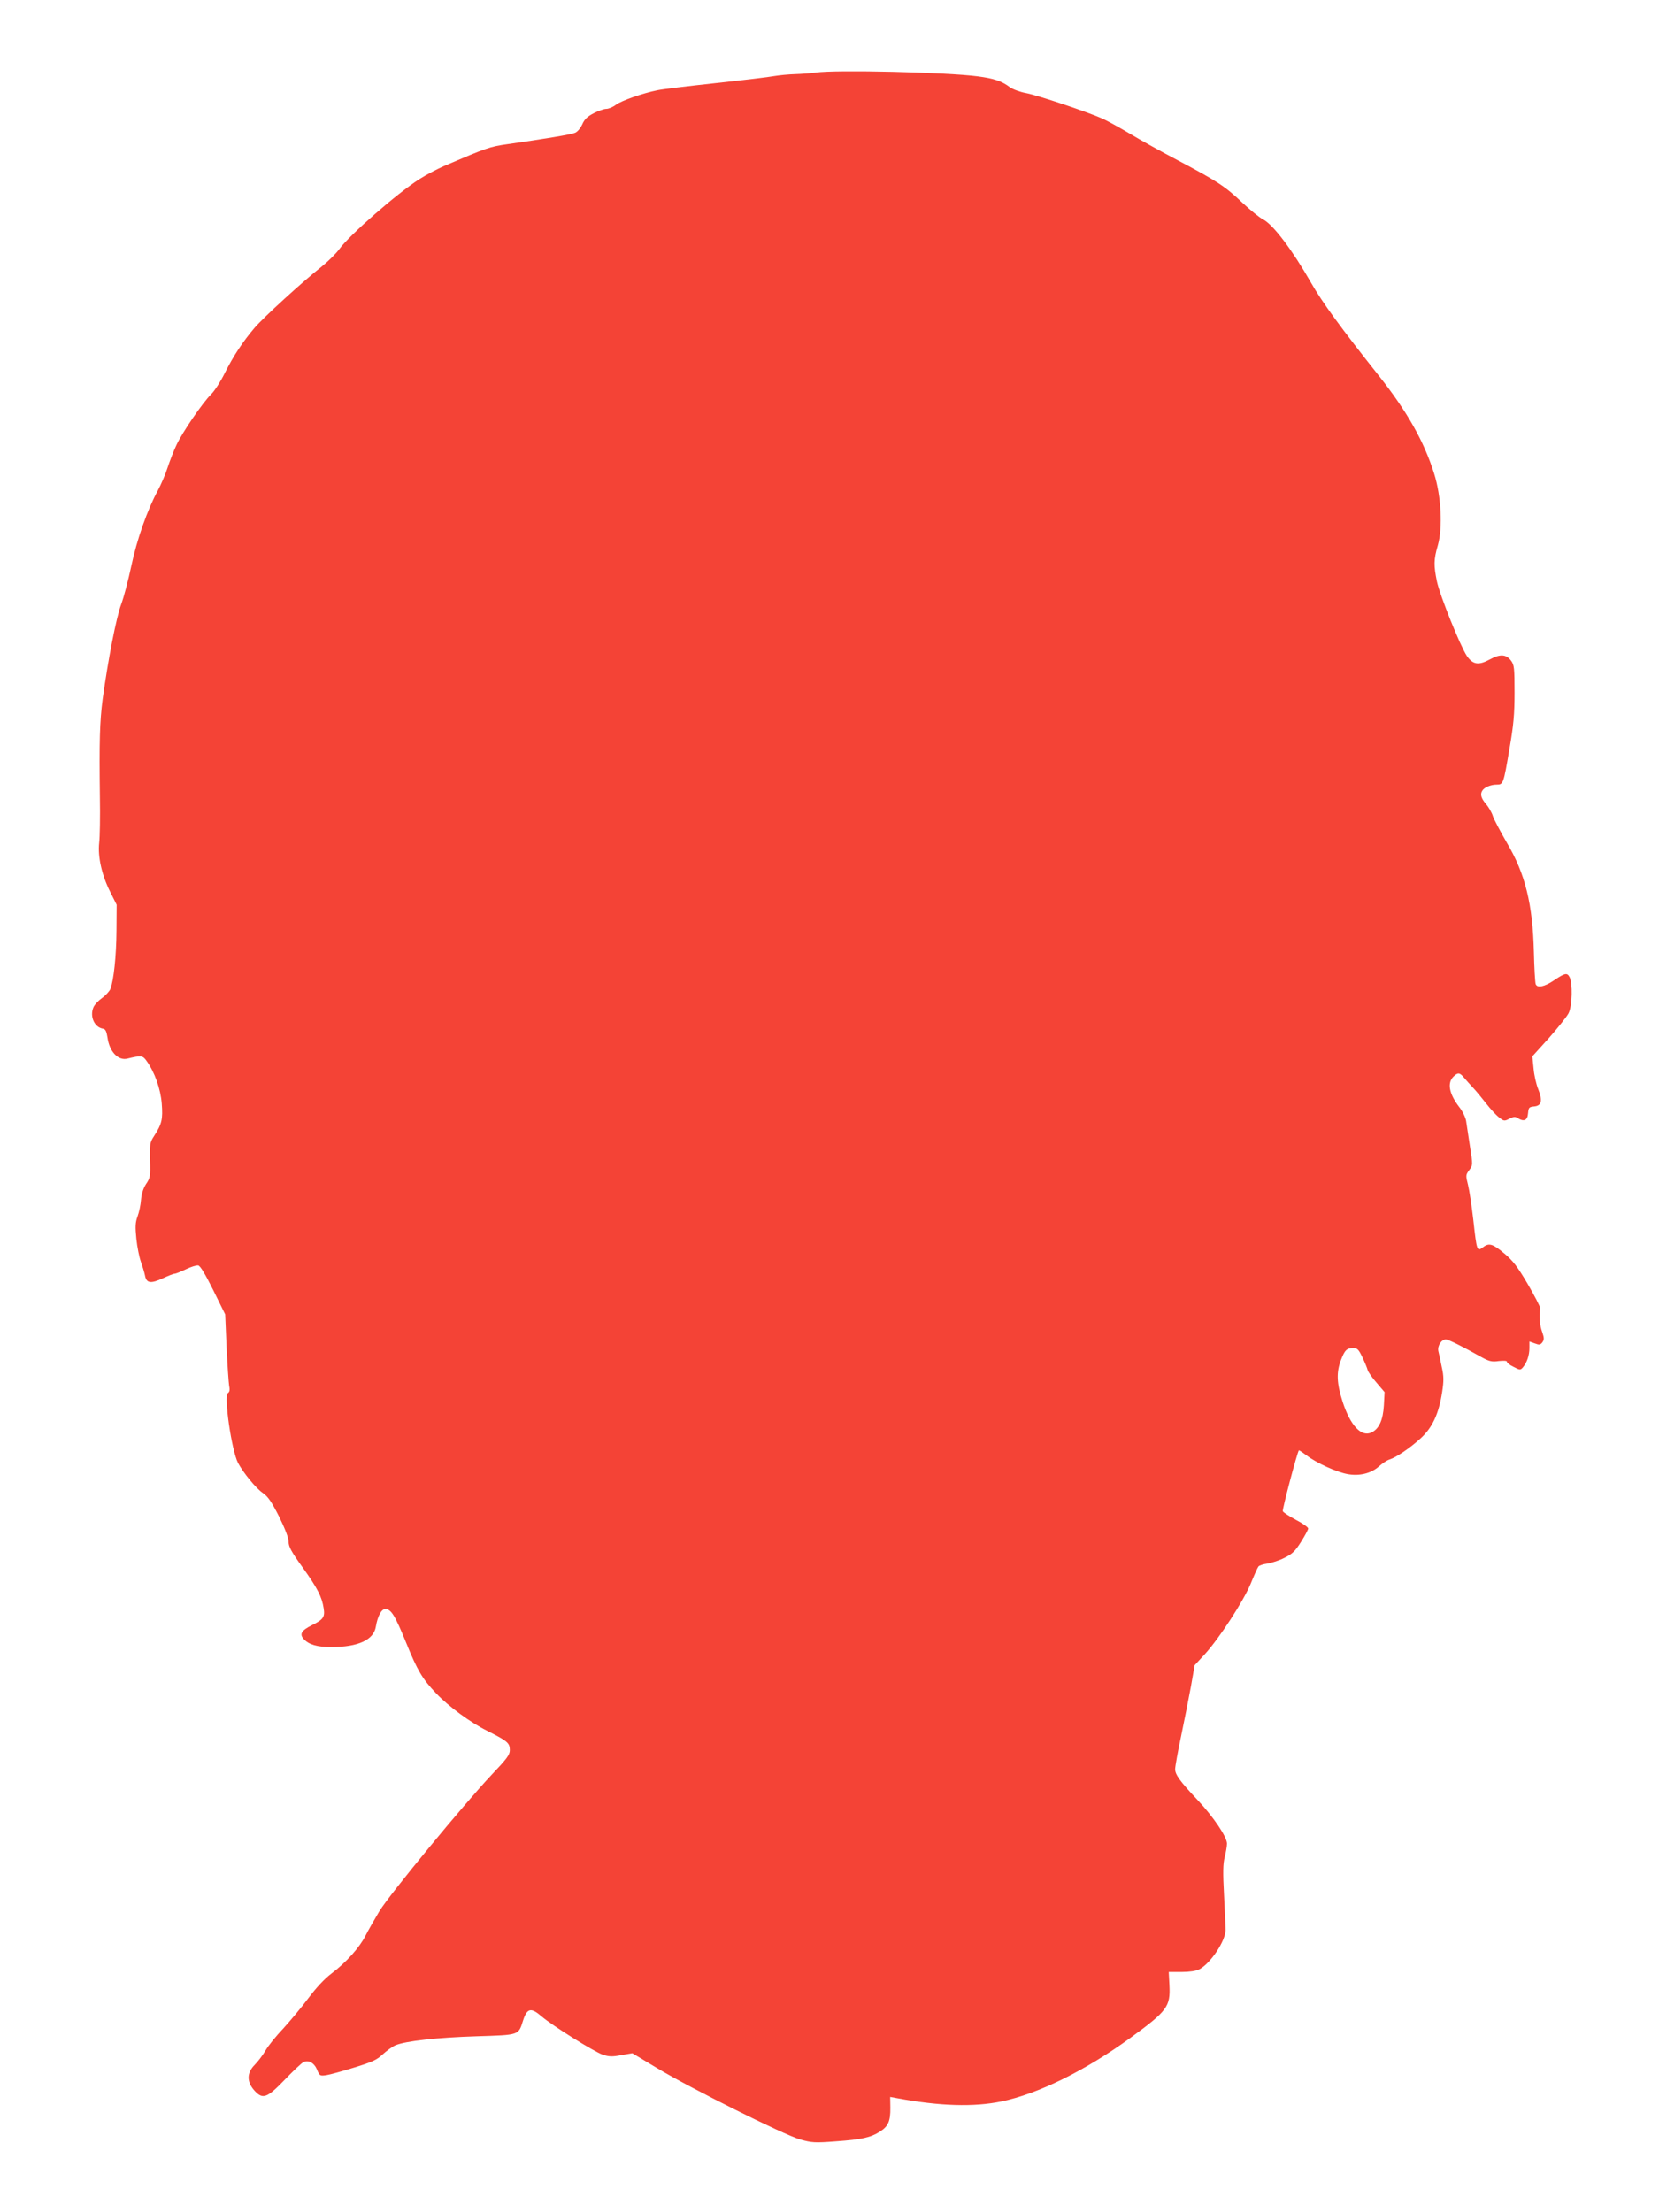 <?xml version="1.0" standalone="no"?>
<!DOCTYPE svg PUBLIC "-//W3C//DTD SVG 20010904//EN"
 "http://www.w3.org/TR/2001/REC-SVG-20010904/DTD/svg10.dtd">
<svg version="1.0" xmlns="http://www.w3.org/2000/svg"
 width="960pt" height="1280pt" viewBox="0 0 960 1280"
 preserveAspectRatio="xMidYMid meet">
<g transform="translate(0,1280) scale(0.1,-0.1)"
fill="#f44336" stroke="none">
<path d="M4720 12380 c-30 -4 -84 -8 -119 -9 -36 -1 -90 -6 -120 -11 -31 -6
-184 -24 -341 -41 -157 -17 -307 -35 -335 -41 -85 -17 -209 -60 -242 -85 -17
-13 -42 -23 -55 -23 -13 0 -45 -11 -72 -25 -37 -19 -54 -35 -67 -65 -11 -23
-28 -44 -43 -49 -24 -10 -177 -35 -388 -65 -106 -15 -121 -21 -367 -126 -41
-18 -106 -52 -145 -77 -131 -84 -405 -324 -463 -405 -19 -26 -65 -71 -101
-100 -108 -85 -336 -293 -389 -355 -68 -80 -123 -163 -173 -263 -23 -47 -58
-101 -77 -120 -51 -50 -170 -225 -202 -295 -16 -33 -38 -91 -51 -130 -12 -38
-38 -98 -56 -132 -61 -111 -122 -285 -154 -437 -17 -80 -43 -181 -59 -223 -29
-78 -76 -322 -107 -548 -17 -130 -20 -246 -16 -565 2 -113 0 -233 -4 -266 -9
-81 15 -188 64 -285 l37 -74 -1 -150 c-1 -149 -16 -286 -35 -337 -6 -14 -28
-38 -49 -53 -21 -15 -44 -39 -50 -55 -21 -52 6 -113 55 -122 15 -2 21 -14 27
-51 11 -82 62 -136 116 -122 78 19 88 18 109 -12 48 -66 82 -162 89 -248 7
-91 1 -118 -45 -189 -23 -35 -25 -46 -23 -138 3 -93 1 -104 -23 -139 -16 -25
-26 -57 -29 -91 -2 -29 -11 -72 -20 -96 -13 -35 -14 -60 -7 -130 5 -48 17
-107 26 -132 9 -25 20 -61 24 -80 8 -45 33 -49 104 -16 30 14 60 26 67 26 7 0
37 12 66 26 29 14 61 24 71 22 12 -2 41 -51 87 -143 l69 -140 8 -190 c5 -104
12 -205 15 -224 5 -23 2 -36 -7 -41 -25 -16 21 -331 58 -404 31 -58 103 -146
143 -174 31 -21 51 -51 95 -137 35 -72 55 -123 55 -146 0 -28 16 -58 81 -148
86 -120 112 -171 122 -237 8 -50 -2 -65 -69 -98 -60 -30 -72 -51 -47 -79 30
-33 78 -47 160 -47 157 0 246 42 258 119 10 59 32 101 54 101 34 0 56 -35 122
-197 63 -156 94 -209 173 -291 71 -75 197 -168 296 -217 117 -59 130 -70 130
-111 0 -28 -16 -49 -107 -145 -160 -170 -585 -686 -647 -786 -29 -49 -66 -113
-81 -143 -35 -69 -112 -155 -197 -219 -41 -31 -89 -83 -134 -143 -38 -51 -103
-129 -144 -174 -42 -44 -89 -102 -104 -129 -16 -27 -44 -64 -62 -82 -47 -47
-47 -99 -1 -150 48 -52 72 -43 177 66 47 49 94 93 105 99 30 15 63 -3 80 -44
14 -35 17 -36 53 -31 20 3 93 23 161 44 104 32 131 44 165 76 23 21 56 45 74
53 60 25 244 45 469 52 252 8 242 5 270 92 23 71 46 76 107 23 63 -54 303
-204 355 -222 35 -11 55 -12 106 -2 l64 11 143 -86 c196 -118 734 -386 828
-413 68 -19 86 -20 205 -11 154 11 202 22 256 56 49 31 62 61 61 140 l-1 61
44 -8 c242 -45 440 -51 600 -18 213 44 486 179 745 367 215 157 233 181 227
305 l-4 77 74 0 c45 0 85 6 102 15 65 33 152 163 153 228 0 17 -4 109 -9 202
-7 130 -6 182 4 220 7 28 13 63 13 78 0 38 -78 154 -170 252 -101 107 -130
147 -130 178 0 15 15 100 34 189 19 90 44 219 57 288 l22 125 60 65 c85 94
221 304 264 406 20 49 40 94 45 100 4 6 28 14 52 17 24 4 69 18 98 33 45 22
62 38 96 92 23 36 42 72 42 78 0 7 -32 30 -71 50 -39 21 -73 43 -76 50 -4 10
83 339 93 352 1 2 22 -12 46 -30 56 -43 171 -95 234 -107 69 -13 137 3 183 44
20 18 47 36 61 40 39 12 120 67 181 123 68 62 105 143 124 267 10 65 10 91 -2
145 -7 36 -16 77 -20 93 -6 30 18 67 44 67 13 0 97 -41 203 -101 47 -26 62
-30 103 -24 29 3 47 2 47 -4 0 -6 17 -20 39 -30 36 -19 39 -19 53 -3 24 28 38
71 38 112 l0 38 31 -11 c26 -10 32 -9 44 6 11 16 11 25 -1 60 -14 37 -18 85
-12 138 1 8 -32 71 -72 140 -58 99 -86 135 -135 176 -65 55 -88 63 -121 38
-38 -28 -38 -28 -59 160 -9 77 -22 166 -30 198 -14 56 -14 59 7 87 21 29 21
29 4 137 -9 59 -19 125 -22 146 -3 21 -21 58 -41 83 -58 76 -69 138 -33 174
26 26 37 25 63 -7 12 -14 36 -41 53 -59 16 -17 50 -58 74 -89 24 -31 57 -67
74 -80 28 -22 31 -23 60 -8 23 12 34 13 48 4 36 -23 57 -14 60 27 3 34 6 37
35 40 44 4 50 33 24 100 -12 29 -24 83 -27 121 l-7 69 96 106 c52 59 104 124
114 144 21 43 24 173 5 209 -14 26 -27 23 -89 -19 -56 -38 -99 -47 -107 -21
-3 10 -8 93 -10 183 -7 280 -50 454 -156 633 -37 64 -74 134 -81 154 -6 21
-25 53 -40 71 -29 33 -35 57 -21 78 12 19 49 34 82 34 39 0 40 3 75 210 23
132 29 197 29 322 0 144 -2 160 -20 185 -28 38 -64 40 -122 8 -66 -36 -99 -31
-134 20 -38 57 -155 347 -173 430 -19 93 -19 127 5 209 29 102 20 284 -21 415
-59 188 -157 361 -321 568 -216 272 -328 425 -392 538 -109 190 -219 336 -278
366 -20 10 -74 54 -120 97 -99 94 -142 122 -370 243 -95 50 -222 120 -281 156
-59 35 -131 75 -161 88 -88 39 -370 133 -437 146 -35 6 -78 22 -95 34 -47 36
-93 51 -185 63 -180 24 -825 39 -939 22z m3163 -7432 c14 -29 28 -63 31 -75 4
-13 28 -47 53 -75 l45 -53 -4 -76 c-5 -86 -28 -136 -71 -157 -59 -29 -123 39
-168 178 -34 106 -37 170 -9 242 22 57 33 68 72 68 22 0 30 -8 51 -52z"/>
</g>
</svg>
